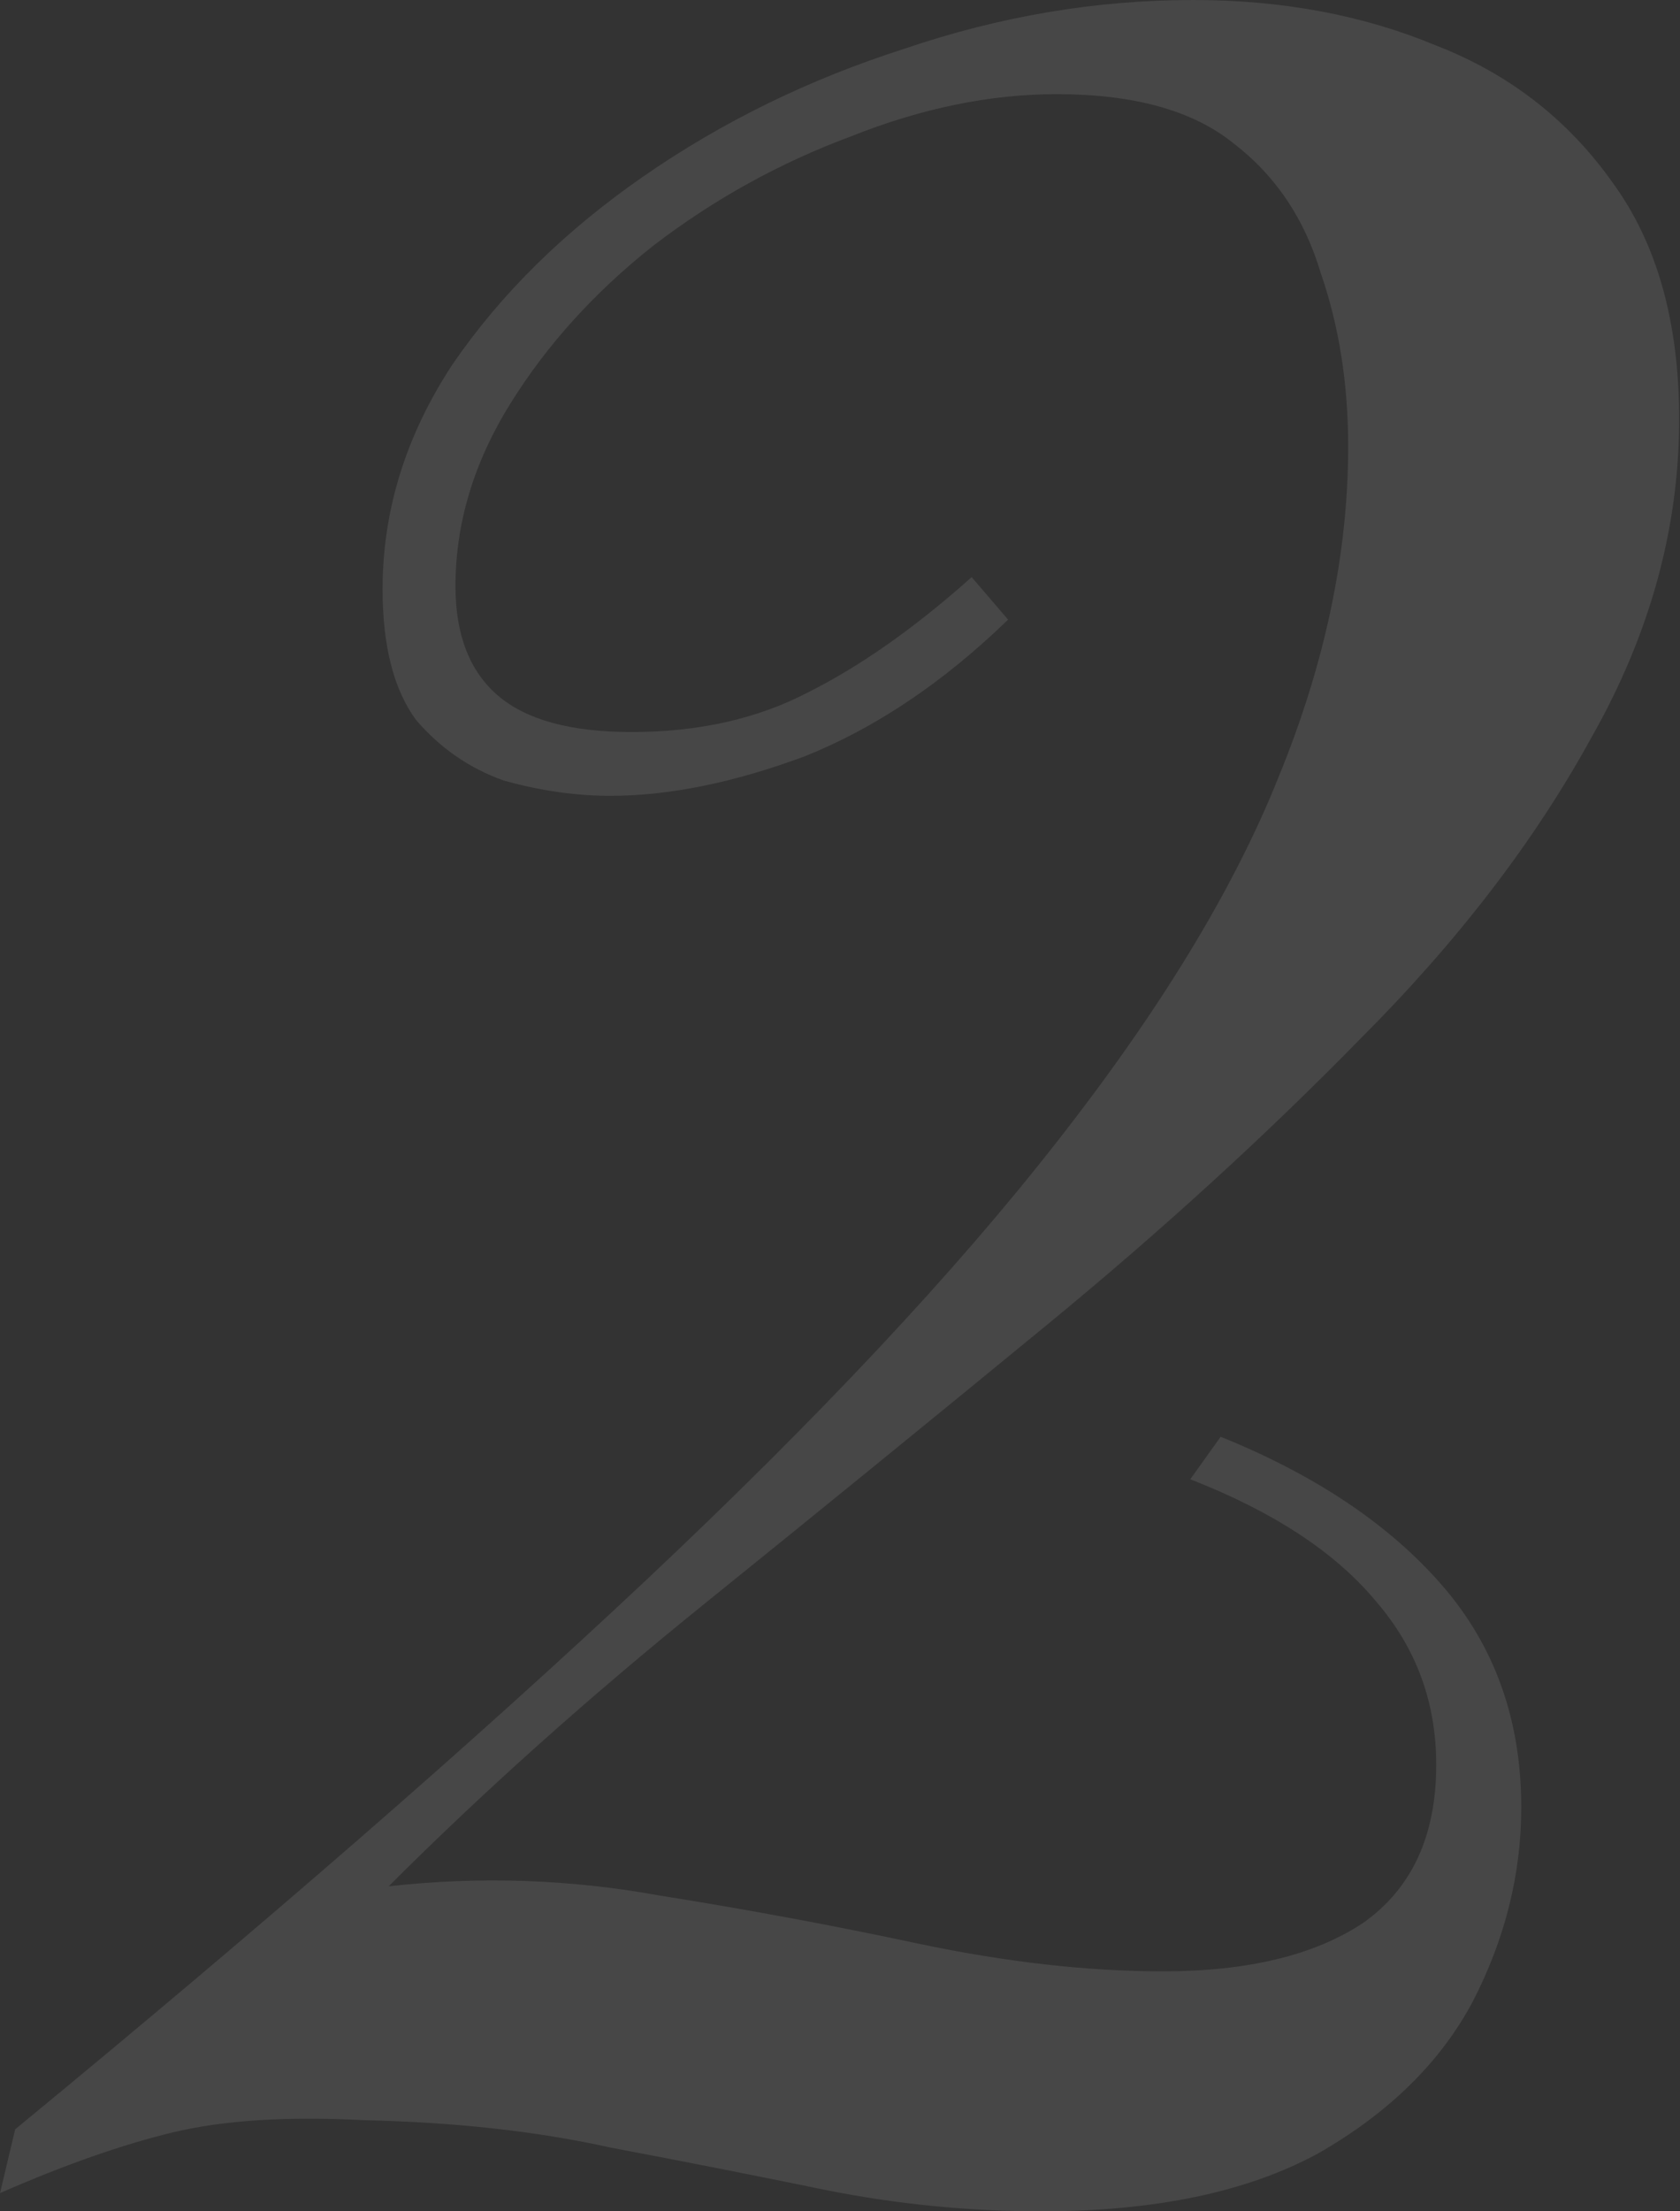<?xml version="1.0" encoding="UTF-8"?> <svg xmlns="http://www.w3.org/2000/svg" width="399" height="525" viewBox="0 0 399 525" fill="none"><rect x="0" y="0" width="399" height="525" fill="#333333" stroke="none"/> <path opacity="0.1" d="M283.413 -0C304.567 -0 323.798 3.606 341.106 10.817C358.413 17.548 372.356 28.365 382.933 43.269C393.509 57.692 398.798 76.442 398.798 99.519C398.798 125.481 391.827 150.721 377.885 175.24C364.423 199.759 346.154 223.557 323.077 246.634C300.481 269.711 275.721 292.307 248.798 314.423C221.875 336.538 194.711 358.654 167.308 380.769C139.904 402.884 114.904 425.24 92.308 447.836C113.942 445.432 135.336 446.154 156.49 450C177.644 453.365 198.317 457.211 218.51 461.538C239.183 465.865 258.413 468.029 276.202 468.029C296.394 468.029 312.26 464.182 323.798 456.49C335.336 448.317 341.106 435.817 341.106 418.99C341.106 404.086 336.298 391.105 326.683 380.048C317.067 368.509 302.404 358.894 282.692 351.202L289.904 341.106C312.5 350.24 330.048 362.019 342.548 376.442C355.048 390.865 361.298 408.413 361.298 429.086C361.298 444.952 357.452 460.336 349.76 475.24C342.067 489.663 329.808 501.682 312.981 511.298C296.154 520.432 274.279 525 247.356 525C230.048 525 212.981 523.317 196.154 519.952C179.808 516.586 162.74 513.221 144.952 509.855C127.644 506.009 108.173 503.846 86.538 503.365C68.269 502.404 53.125 503.365 41.106 506.25C29.087 509.134 15.385 513.942 -1.04475e-05 520.673L3.606 505.529C63.221 456.49 113.221 412.98 153.606 375C194.471 336.538 226.923 301.923 250.961 271.154C275.481 239.904 293.029 211.057 303.606 184.615C314.663 157.692 320.192 131.49 320.192 106.009C320.192 91.106 318.029 77.404 313.702 64.904C309.856 51.923 302.885 41.586 292.788 33.894C283.173 26.202 269.231 22.356 250.961 22.356C235.096 22.356 218.75 25.721 201.923 32.452C185.096 38.702 169.471 47.356 155.048 58.413C141.106 69.471 129.808 81.971 121.154 95.913C112.5 109.856 108.173 124.279 108.173 139.182C108.173 150.721 111.538 159.375 118.269 165.144C125 170.913 135.577 173.798 150 173.798C165.865 173.798 179.808 170.673 191.827 164.423C204.327 158.173 217.308 149.038 230.769 137.019L239.423 147.115C224.038 162.019 207.933 172.836 191.106 179.567C174.279 185.817 158.894 188.942 144.952 188.942C136.779 188.942 128.365 187.74 119.711 185.336C111.538 182.452 104.567 177.644 98.798 170.913C93.51 163.702 90.865 153.365 90.865 139.904C90.865 121.154 96.394 103.365 107.452 86.538C118.99 69.711 134.135 54.807 152.885 41.827C171.635 28.846 192.308 18.75 214.904 11.538C237.5 3.846 260.336 -0 283.413 -0Z" fill="white"></path> </svg> 
